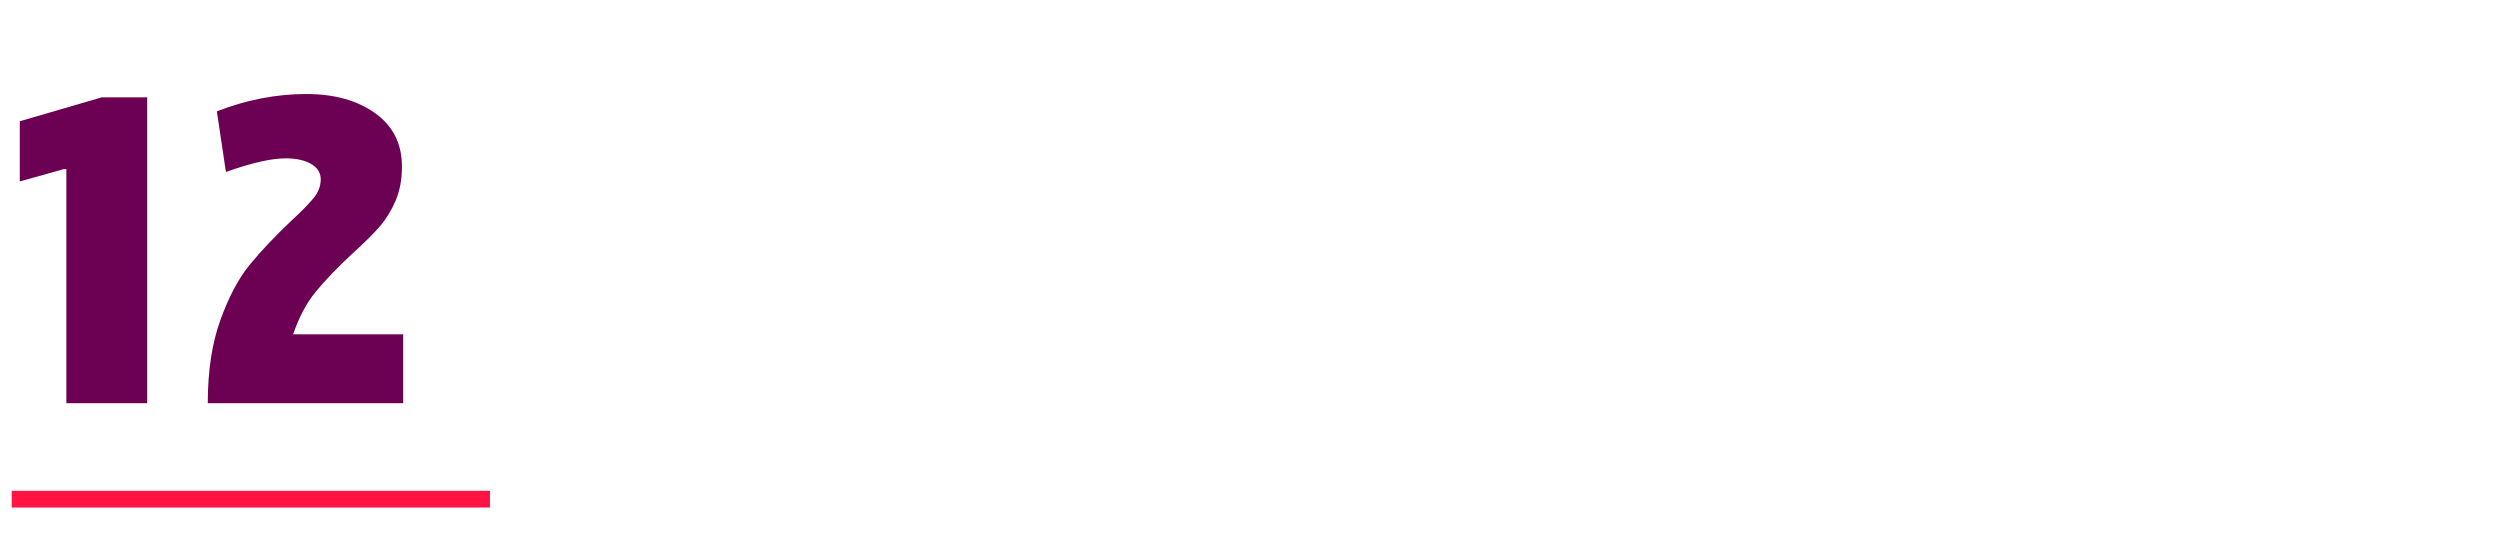 <?xml version="1.0" encoding="UTF-8"?>
<!DOCTYPE svg PUBLIC "-//W3C//DTD SVG 1.1//EN" "http://www.w3.org/Graphics/SVG/1.1/DTD/svg11.dtd">
<!-- Creator: CorelDRAW X5 -->
<svg xmlns="http://www.w3.org/2000/svg" xml:space="preserve" width="1553px" height="332px" style="shape-rendering:geometricPrecision; text-rendering:geometricPrecision; image-rendering:optimizeQuality; fill-rule:evenodd; clip-rule:evenodd"
viewBox="0 0 1520964 324689"
 xmlns:xlink="http://www.w3.org/1999/xlink">
 <defs>
  <style type="text/css">
   <![CDATA[
    .fil0 {fill:none}
    .fil2 {fill:#FF1443}
    .fil1 {fill:#6C0053;fill-rule:nonzero}
   ]]>
  </style>
 </defs>
 <g id="Camada_x0020_1">
  <rect class="fil0" width="1520964" height="324689"/>
  <polygon class="fil1" points="89537,245079 40379,245079 40379,102623 38874,102623 12039,110147 12039,73530 61948,58983 89537,58983 "/>
  <path id="1" class="fil1" d="M245286 203195l0 41884 -118881 0c0,-19563 2550,-36408 7649,-50537 5100,-14128 11035,-25331 17807,-33608 6772,-8276 15090,-17096 24955,-26460 6521,-6019 11203,-10785 14045,-14296 2843,-3511 4264,-7273 4264,-11286 0,-4013 -1964,-7148 -5894,-9405 -3929,-2257 -9071,-3386 -15424,-3386 -8694,0 -20817,2759 -36366,8276l-5518 -36868c18058,-7022 36199,-10534 54424,-10534 17055,0 31016,3887 41884,11662 10868,7775 16302,18601 16302,32479 0,7859 -1296,14797 -3887,20817 -2592,6019 -5810,11244 -9656,15675 -3846,4431 -9280,9823 -16302,16177 -9363,8694 -16887,16511 -22572,23450 -5685,6939 -10283,15592 -13794,25958l66965 0z"/>
  <rect class="fil2" x="7120" y="298376" width="290964" height="10171"/>
 </g>
</svg>
